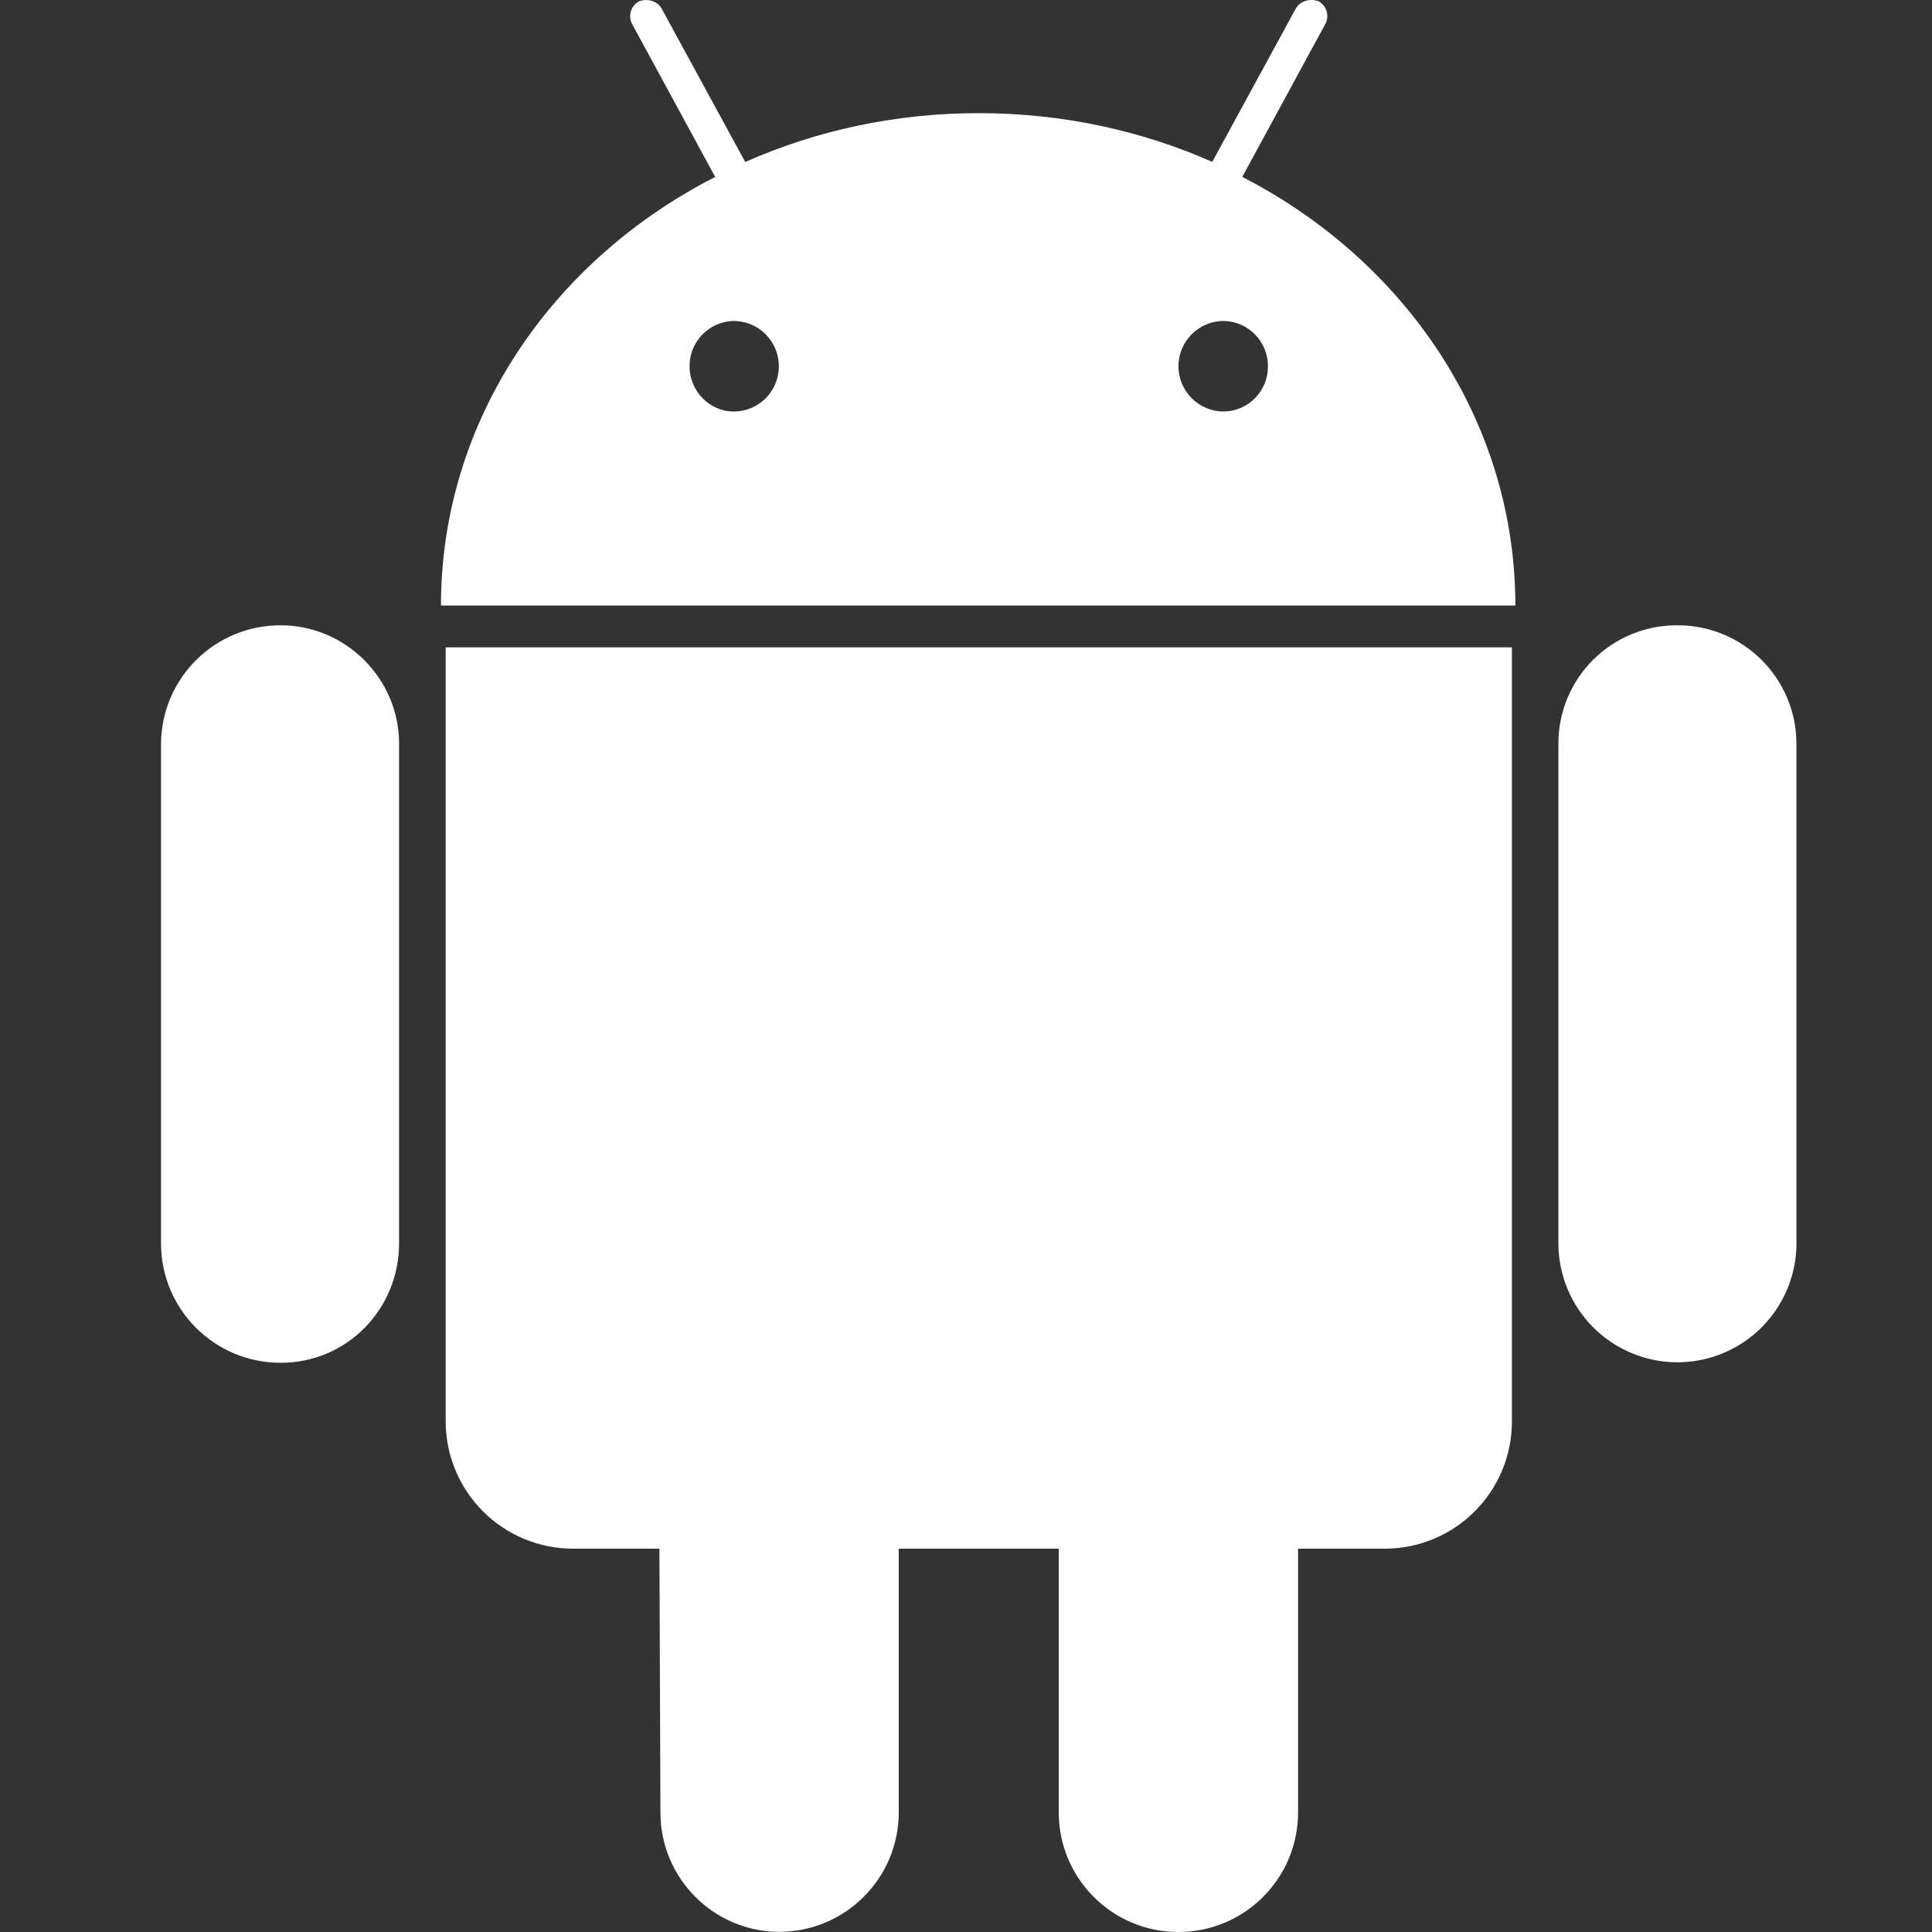<?xml version="1.0" encoding="UTF-8"?>
<svg width="32px" height="32px" viewBox="0 0 32 32" version="1.1" xmlns="http://www.w3.org/2000/svg" xmlns:xlink="http://www.w3.org/1999/xlink">
    <rect x="0" y="0" width="32" height="32" fill="#333333" stroke="none"/>
    <title>编组备份 5</title>
    <g id="页面-1" stroke="none" stroke-width="1" fill="none" fill-rule="evenodd">
        <g id="下载的悬停状态" transform="translate(-880, -388)">
            <g id="编组-2" transform="translate(425, 374)">
                <g id="编组备份-5" transform="translate(455, 14)">
                    <rect id="矩形" fill-opacity="0" fill="#D8D8D8" x="0" y="0" width="32" height="32"></rect>
                    <path d="M7.382,10.722 L25.042,10.722 L25.042,23.534 C25.047,24.697 24.11,25.644 22.947,25.651 L21.5,25.651 L21.5,30.018 C21.5,31.113 20.613,32 19.518,32 C18.423,32 17.536,31.113 17.536,30.018 L17.536,25.651 L14.886,25.651 L14.886,30.018 C14.886,31.113 13.997,31.998 12.9,31.998 C11.813,31.99 10.937,31.105 10.939,30.018 L10.922,25.651 L9.497,25.651 C8.935,25.652 8.396,25.43 7.999,25.032 C7.602,24.635 7.38,24.096 7.382,23.534 L7.382,10.722 Z M4.649,10.357 C3.561,10.354 2.675,11.23 2.667,12.318 L2.667,20.592 C2.667,21.689 3.553,22.572 4.649,22.572 C5.744,22.572 6.61,21.687 6.61,20.592 L6.61,12.318 C6.61,11.243 5.729,10.357 4.649,10.357 Z M25.099,10.029 L7.304,10.029 C7.304,6.971 9.134,4.315 11.846,2.931 L10.478,0.413 C10.439,0.349 10.428,0.273 10.446,0.2 C10.464,0.128 10.51,0.065 10.574,0.027 C10.707,-0.031 10.882,0.006 10.96,0.144 L12.343,2.683 C13.519,2.162 14.828,1.874 16.211,1.874 C17.594,1.874 18.902,2.162 20.079,2.681 L21.462,0.142 C21.539,0.006 21.714,-0.031 21.848,0.025 C21.912,0.064 21.958,0.126 21.976,0.198 C21.994,0.271 21.983,0.347 21.944,0.411 L20.576,2.93 C23.271,4.315 25.099,6.971 25.099,10.029 L25.099,10.029 Z M12.9,6.067 C12.901,5.868 12.822,5.678 12.682,5.537 C12.542,5.396 12.352,5.317 12.153,5.316 C11.745,5.324 11.419,5.659 11.421,6.067 C11.421,6.47 11.746,6.816 12.153,6.816 C12.351,6.816 12.542,6.737 12.682,6.597 C12.822,6.456 12.901,6.266 12.9,6.067 L12.9,6.067 Z M21.001,6.067 C21.003,5.659 20.677,5.324 20.269,5.316 C19.855,5.316 19.519,5.652 19.519,6.066 C19.519,6.48 19.855,6.816 20.269,6.816 C20.677,6.81 21.004,6.476 21.001,6.067 L21.001,6.067 Z M27.773,10.357 C27.253,10.356 26.753,10.562 26.385,10.93 C26.017,11.298 25.811,11.797 25.812,12.318 L25.812,20.592 C25.812,21.296 26.188,21.947 26.798,22.299 C27.408,22.652 28.159,22.652 28.769,22.299 C29.379,21.947 29.755,21.296 29.755,20.592 L29.755,12.318 C29.754,11.794 29.544,11.293 29.172,10.925 C28.8,10.557 28.297,10.352 27.773,10.357 Z" id="形状" fill="#FFFFFF" fill-rule="nonzero"></path>
                </g>
            </g>
        </g>
    </g>
</svg>